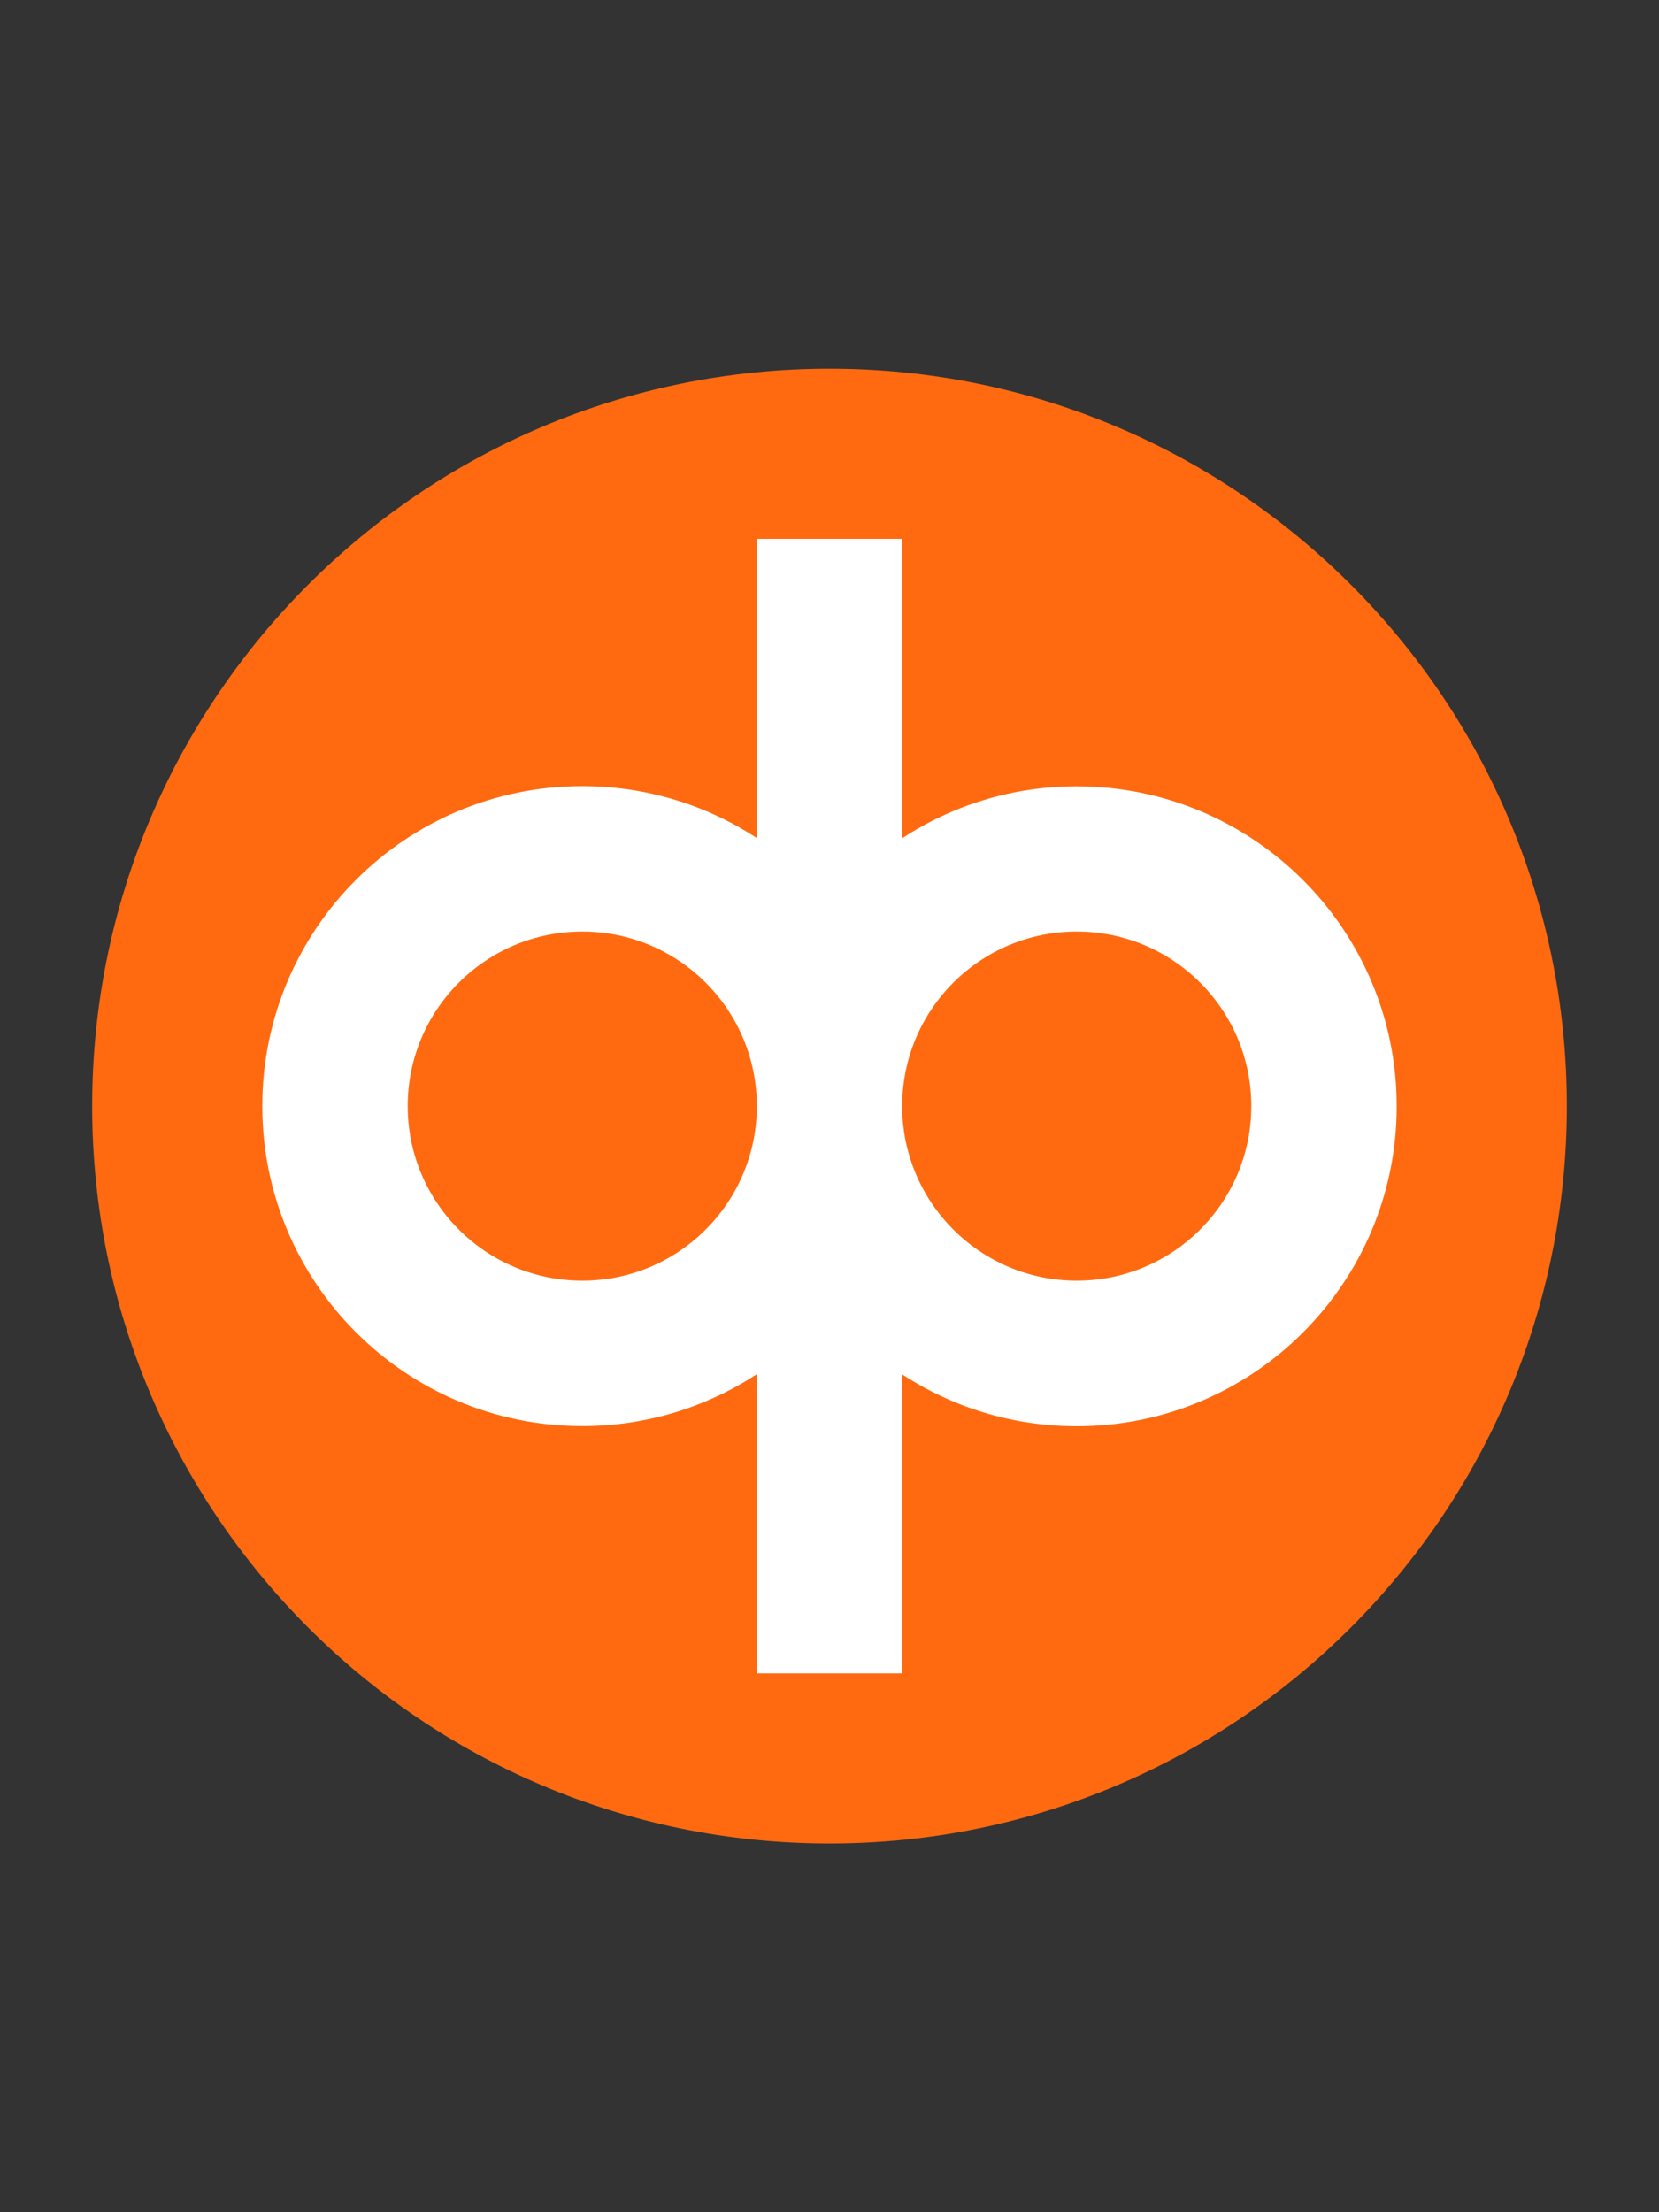 <?xml version="1.0" encoding="UTF-8"?>
<svg width="36px" height="48px" viewBox="0 0 36 48" version="1.1" xmlns="http://www.w3.org/2000/svg" xmlns:xlink="http://www.w3.org/1999/xlink">
    <rect x="0" y="0" width="36" height="48" fill="#333333" stroke="none"/>
    <title>op pohjola</title>
    <g id="op-pohjola" stroke="none" stroke-width="1" fill="none" fill-rule="evenodd">
        <g id="Group" transform="translate(2, 8)">
            <path d="M16,32 C7.164,32 0,24.836 0,16 C0,7.164 7.164,0 16,0 C24.836,0 32,7.164 32,16 C32,24.836 24.836,32 16,32" id="Path" fill="#FF6A10"></path>
            <path d="M3.692,16 C3.692,19.836 6.803,22.943 10.635,22.943 C12.034,22.943 13.334,22.528 14.423,21.817 L14.423,28.308 L17.577,28.308 L17.577,21.821 C18.666,22.532 19.966,22.946 21.365,22.946 C25.201,22.946 28.308,19.836 28.308,16.004 C28.308,12.168 25.197,9.061 21.365,9.061 C19.966,9.061 18.666,9.476 17.577,10.187 L17.577,3.692 L14.423,3.692 L14.423,10.183 C13.334,9.472 12.034,9.057 10.635,9.057 C6.799,9.057 3.692,12.164 3.692,16 M17.577,16 C17.577,13.908 19.273,12.212 21.365,12.212 C23.457,12.212 25.153,13.908 25.153,16 C25.153,18.092 23.457,19.788 21.365,19.788 C19.273,19.788 17.577,18.092 17.577,16 M6.847,16 C6.847,13.908 8.543,12.212 10.635,12.212 C12.727,12.212 14.423,13.908 14.423,16 C14.423,18.092 12.727,19.788 10.635,19.788 C8.543,19.788 6.847,18.092 6.847,16" id="Shape" fill="#FFFFFF"></path>
        </g>
    </g>
</svg>